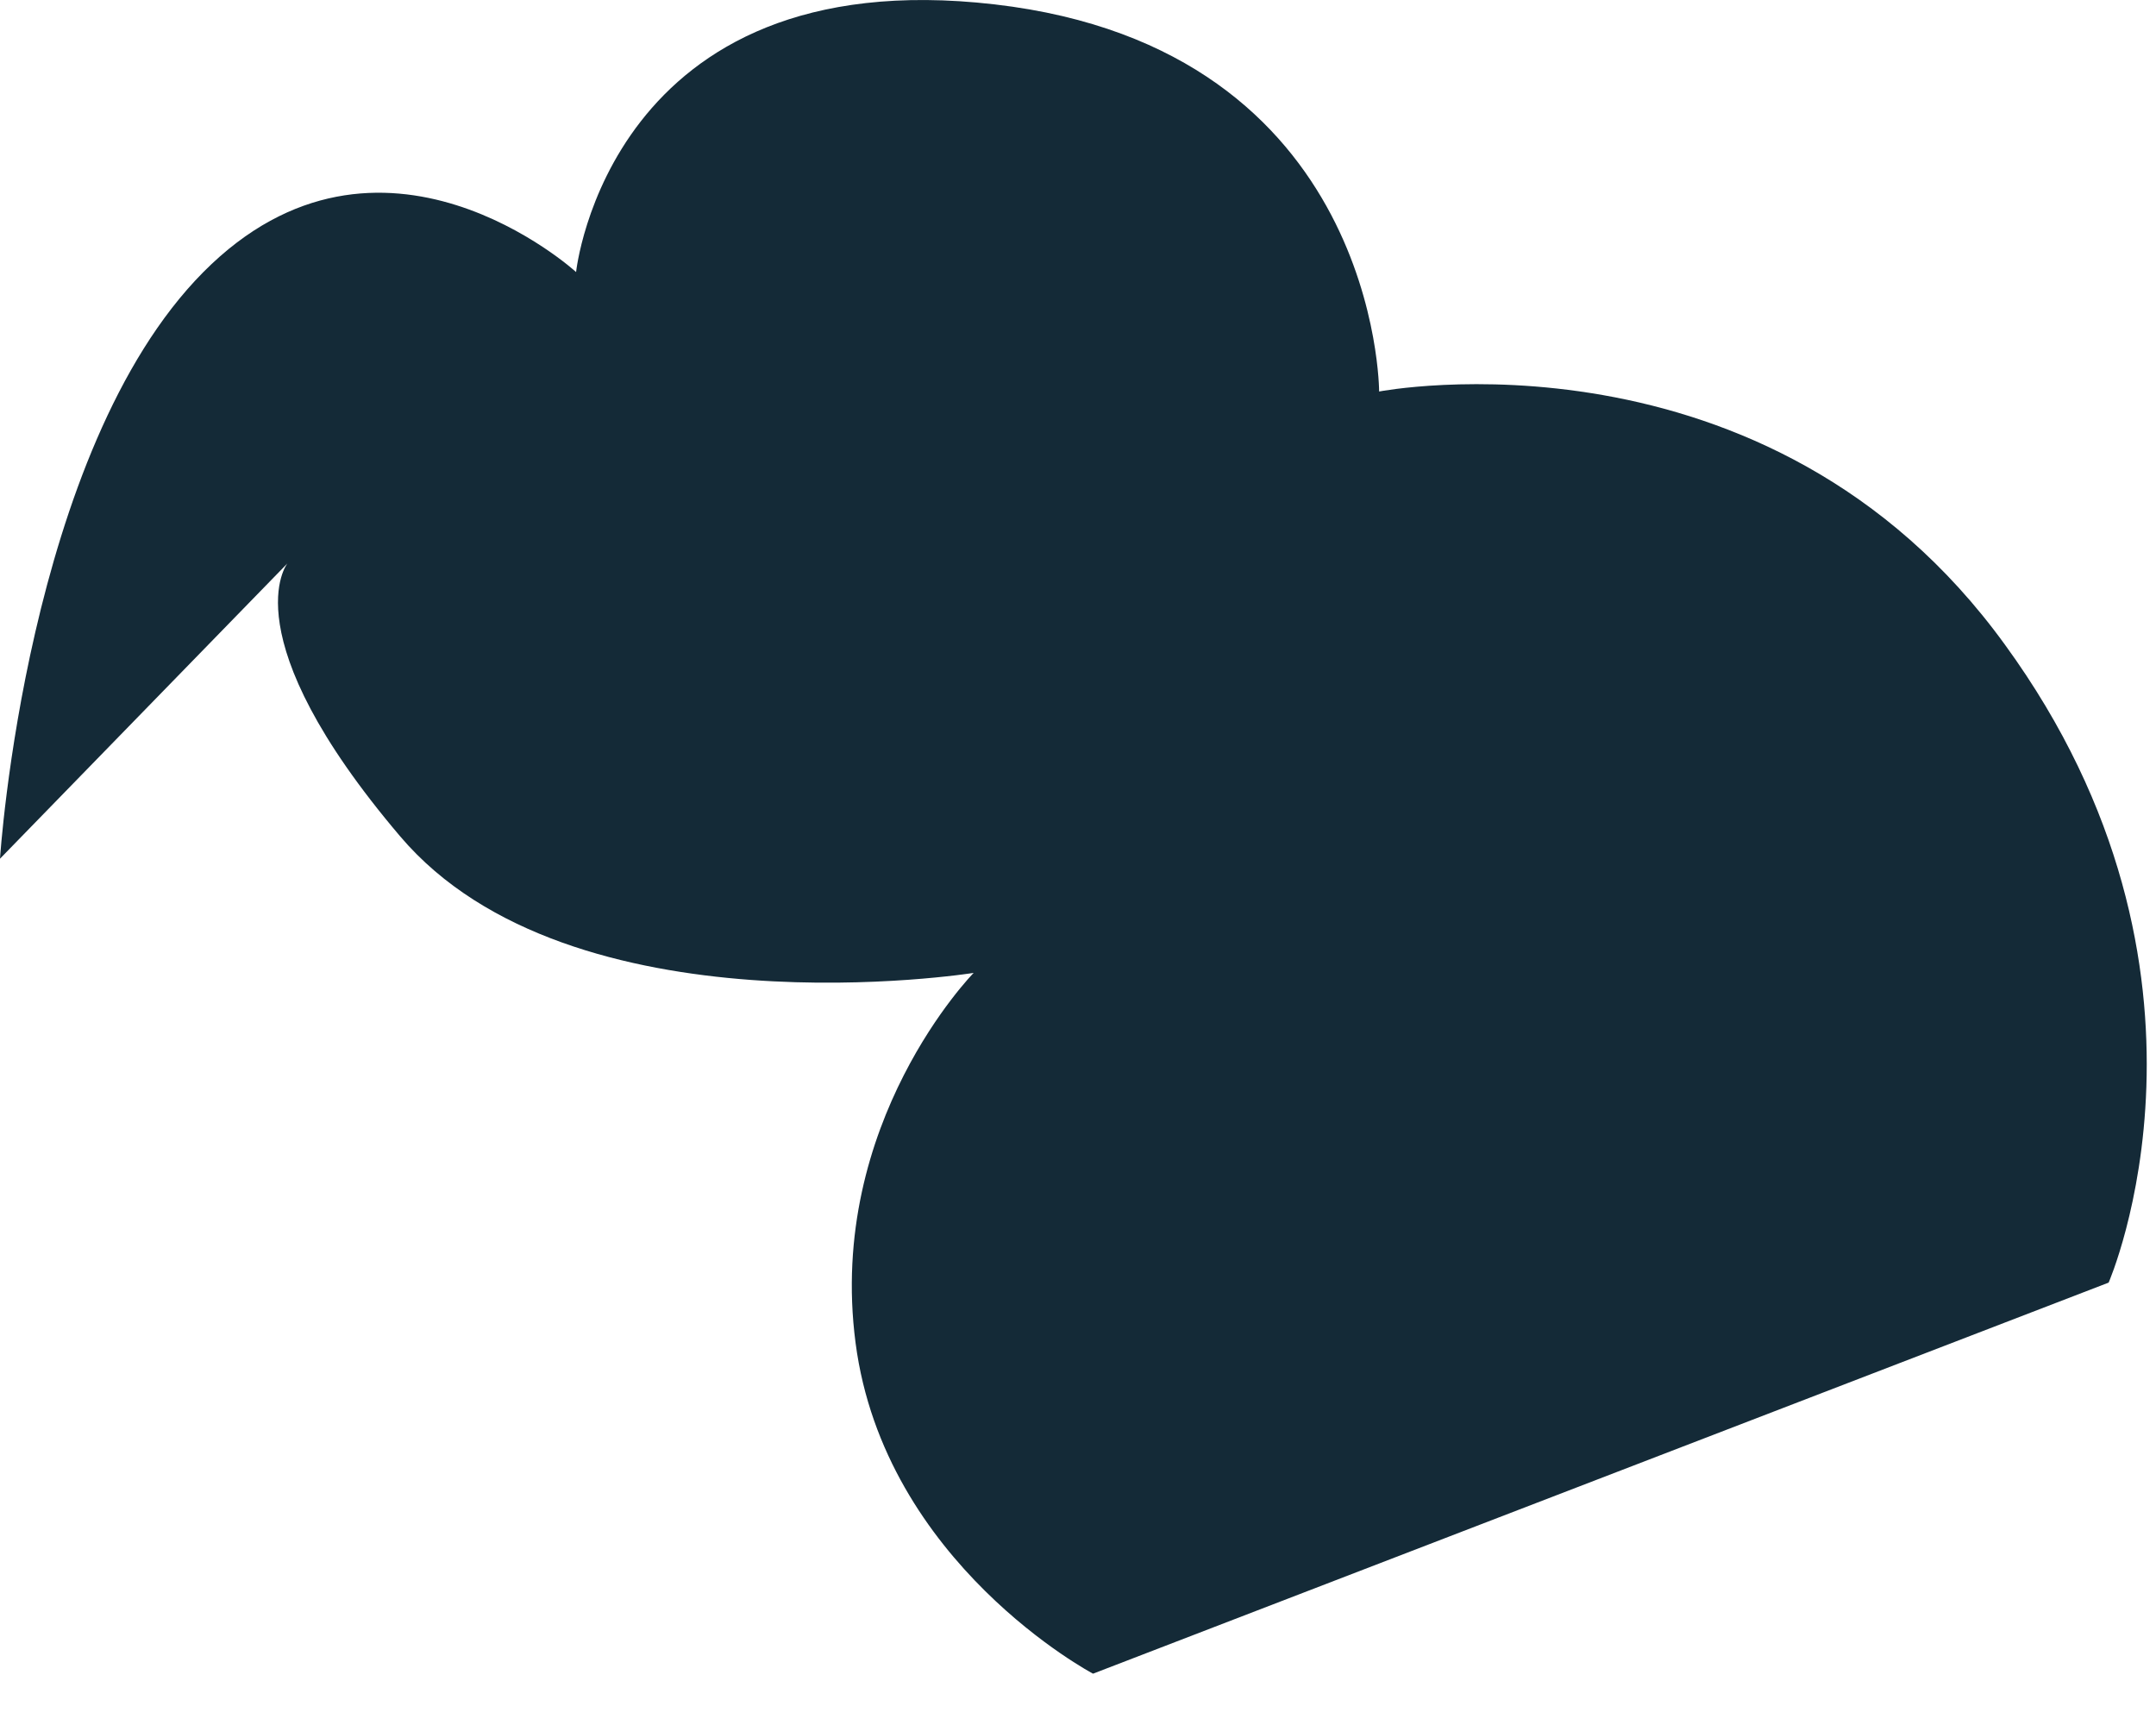 <?xml version="1.0" encoding="utf-8"?>
<svg xmlns="http://www.w3.org/2000/svg" fill="none" height="100%" overflow="visible" preserveAspectRatio="none" style="display: block;" viewBox="0 0 30 24" width="100%">
<path d="M15.209 23.286C15.209 23.286 12.306 21.752 11.905 18.684C11.503 15.617 13.548 13.536 13.548 13.536C13.548 13.536 7.943 14.43 5.569 11.637C3.195 8.843 3.999 7.839 3.999 7.839L0 11.947C0 11.947 0.365 6.269 2.83 3.785C5.295 1.302 8.016 3.785 8.016 3.785C8.016 3.785 8.472 -0.56 13.84 0.061C19.19 0.681 19.19 5.447 19.19 5.447C19.19 5.447 24.594 4.406 27.899 8.971C31.222 13.536 29.341 17.845 29.341 17.845L15.209 23.286Z" fill="#142A37" id="Vector"/>
</svg>